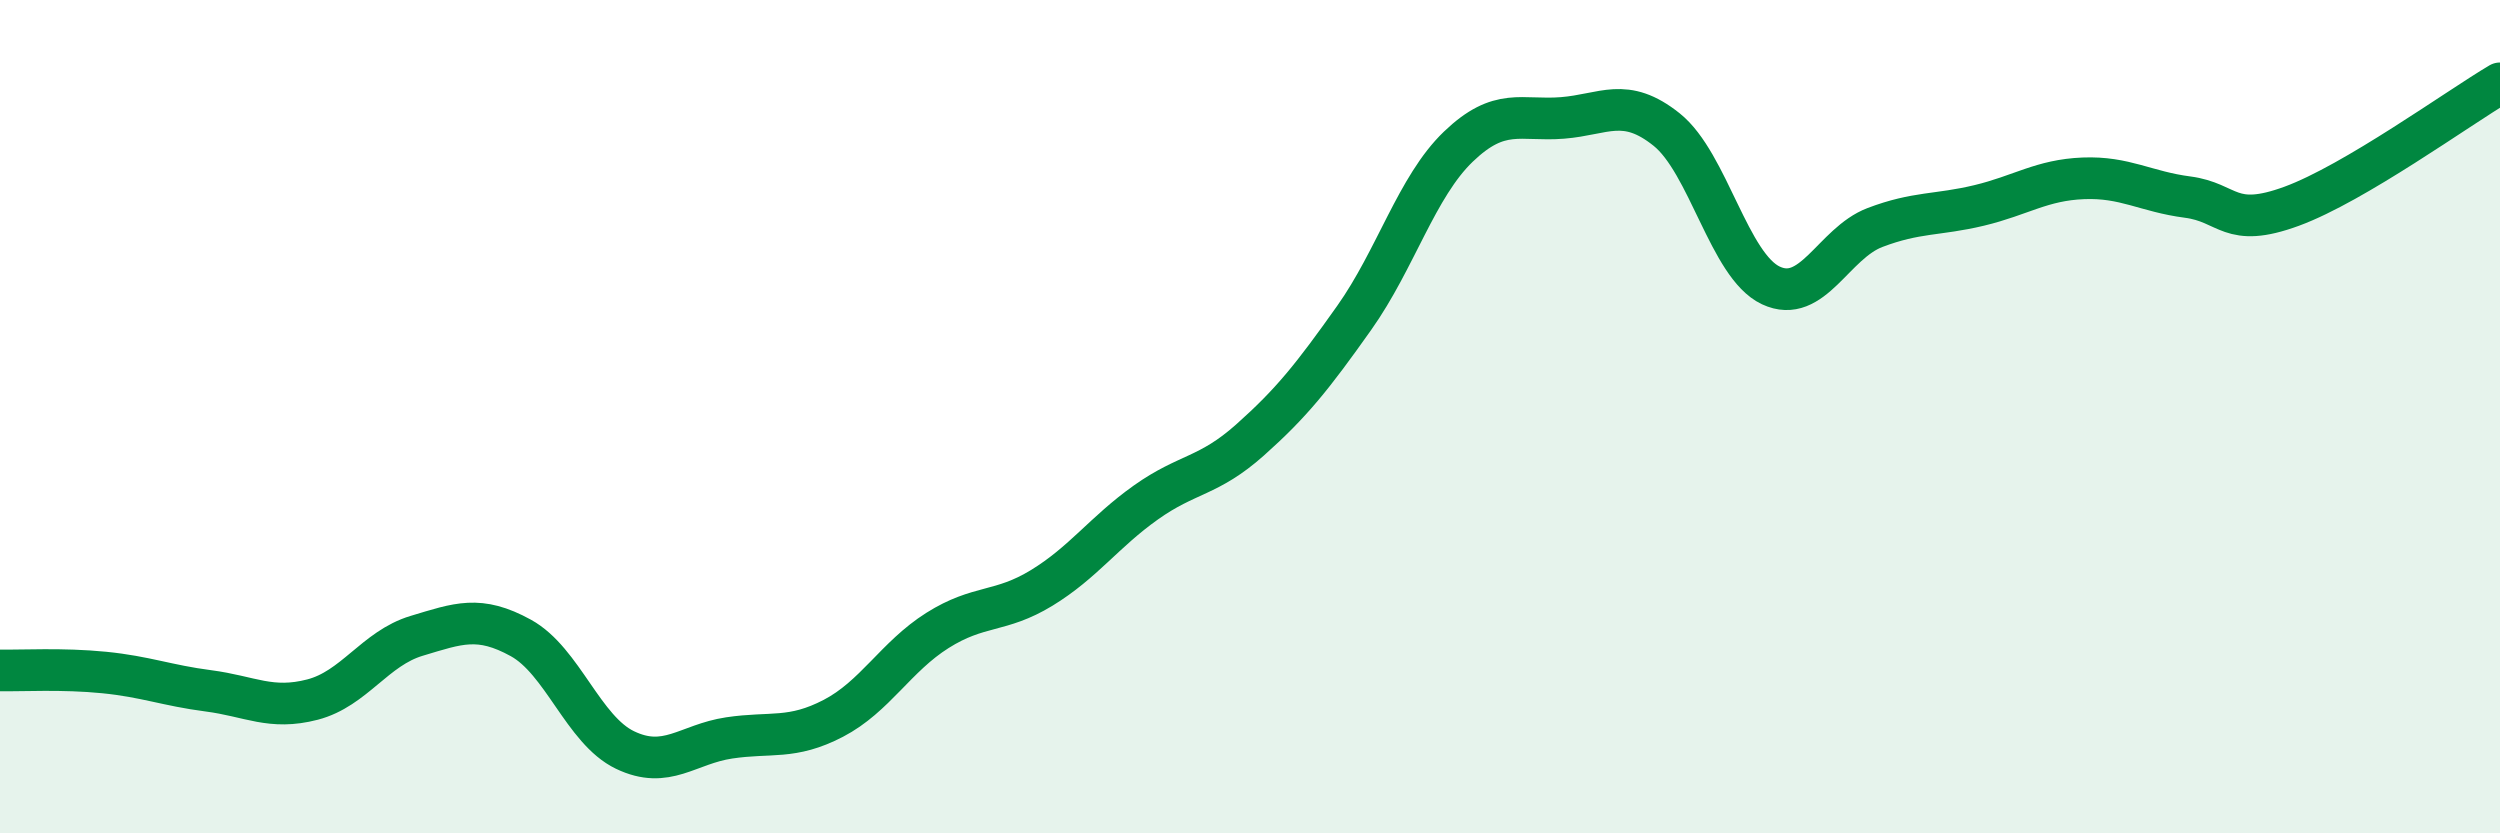 
    <svg width="60" height="20" viewBox="0 0 60 20" xmlns="http://www.w3.org/2000/svg">
      <path
        d="M 0,16.09 C 0.5,16.1 1.5,16.04 2.5,16.14 C 3.5,16.24 4,16.45 5,16.58 C 6,16.71 6.5,17.05 7.5,16.79 C 8.5,16.53 9,15.56 10,15.26 C 11,14.96 11.5,14.76 12.5,15.31 C 13.5,15.86 14,17.52 15,18 C 16,18.48 16.5,17.86 17.5,17.71 C 18.5,17.56 19,17.76 20,17.24 C 21,16.72 21.5,15.76 22.5,15.13 C 23.5,14.5 24,14.72 25,14.11 C 26,13.5 26.5,12.77 27.5,12.06 C 28.5,11.35 29,11.45 30,10.56 C 31,9.67 31.5,9.04 32.5,7.63 C 33.5,6.22 34,4.48 35,3.52 C 36,2.56 36.5,2.91 37.5,2.83 C 38.5,2.75 39,2.31 40,3.11 C 41,3.91 41.5,6.38 42.5,6.85 C 43.5,7.32 44,5.84 45,5.46 C 46,5.08 46.5,5.17 47.5,4.93 C 48.5,4.69 49,4.32 50,4.28 C 51,4.24 51.5,4.6 52.5,4.73 C 53.5,4.86 53.5,5.5 55,4.95 C 56.5,4.4 59,2.59 60,2L60 20L0 20Z"
        fill="#008740"
        opacity="0.1"
        stroke-linecap="round"
        stroke-linejoin="round"
      />
      <path
        d="M 0,16.09 C 0.5,16.1 1.5,16.04 2.5,16.14 C 3.5,16.24 4,16.45 5,16.58 C 6,16.71 6.5,17.05 7.5,16.79 C 8.5,16.53 9,15.56 10,15.26 C 11,14.96 11.5,14.76 12.5,15.31 C 13.5,15.86 14,17.52 15,18 C 16,18.48 16.5,17.86 17.5,17.71 C 18.5,17.56 19,17.76 20,17.24 C 21,16.72 21.5,15.76 22.5,15.13 C 23.5,14.5 24,14.72 25,14.11 C 26,13.5 26.5,12.77 27.5,12.06 C 28.5,11.35 29,11.45 30,10.56 C 31,9.67 31.5,9.04 32.5,7.63 C 33.5,6.22 34,4.48 35,3.52 C 36,2.56 36.5,2.91 37.5,2.83 C 38.5,2.75 39,2.31 40,3.11 C 41,3.91 41.5,6.38 42.5,6.85 C 43.5,7.32 44,5.84 45,5.46 C 46,5.08 46.5,5.17 47.5,4.93 C 48.5,4.69 49,4.32 50,4.28 C 51,4.24 51.5,4.6 52.5,4.73 C 53.5,4.86 53.5,5.5 55,4.95 C 56.5,4.4 59,2.59 60,2"
        stroke="#008740"
        stroke-width="1"
        fill="none"
        stroke-linecap="round"
        stroke-linejoin="round"
      />
    </svg>
  
